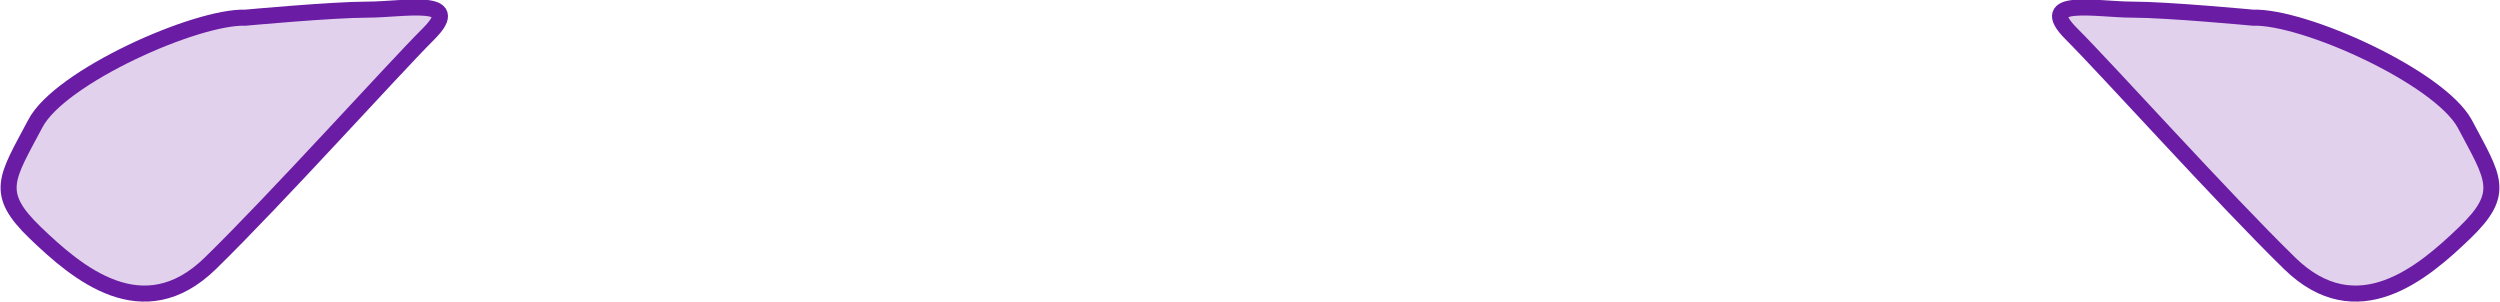 <?xml version="1.0" encoding="utf-8"?>
<!-- Generator: Adobe Illustrator 22.1.0, SVG Export Plug-In . SVG Version: 6.00 Build 0)  -->
<svg version="1.0" id="Layer_3" xmlns="http://www.w3.org/2000/svg" xmlns:xlink="http://www.w3.org/1999/xlink" x="0px" y="0px"
	 viewBox="0 0 155.7 18.8" style="enable-background:new 0 0 155.7 18.8;" xml:space="preserve">
<style type="text/css">
	.st0{fill:#6A1BA4;fill-opacity:0.2;stroke:#6A1CA4;stroke-miterlimit:10;}
</style>
<g>
	<path class="st0" d="M15.3,1.1C12.2,1,3.7,4.8,2.2,7.7c-1.8,3.4-2.6,4.3,0,6.8s6.7,6,10.9,1.9s11.3-12,13.6-14.3s-1.6-1.5-3.8-1.5
		S15.3,1.1,15.3,1.1z"/>
	<path class="st0" d="M140.3,1.1c3.2-0.1,11.6,3.7,13.2,6.6c1.8,3.4,2.6,4.3,0,6.8s-6.7,6-10.9,1.9S131.3,4.4,129,2.1
		s1.6-1.5,3.8-1.5S140.3,1.1,140.3,1.1z"/>
</g>
</svg>

